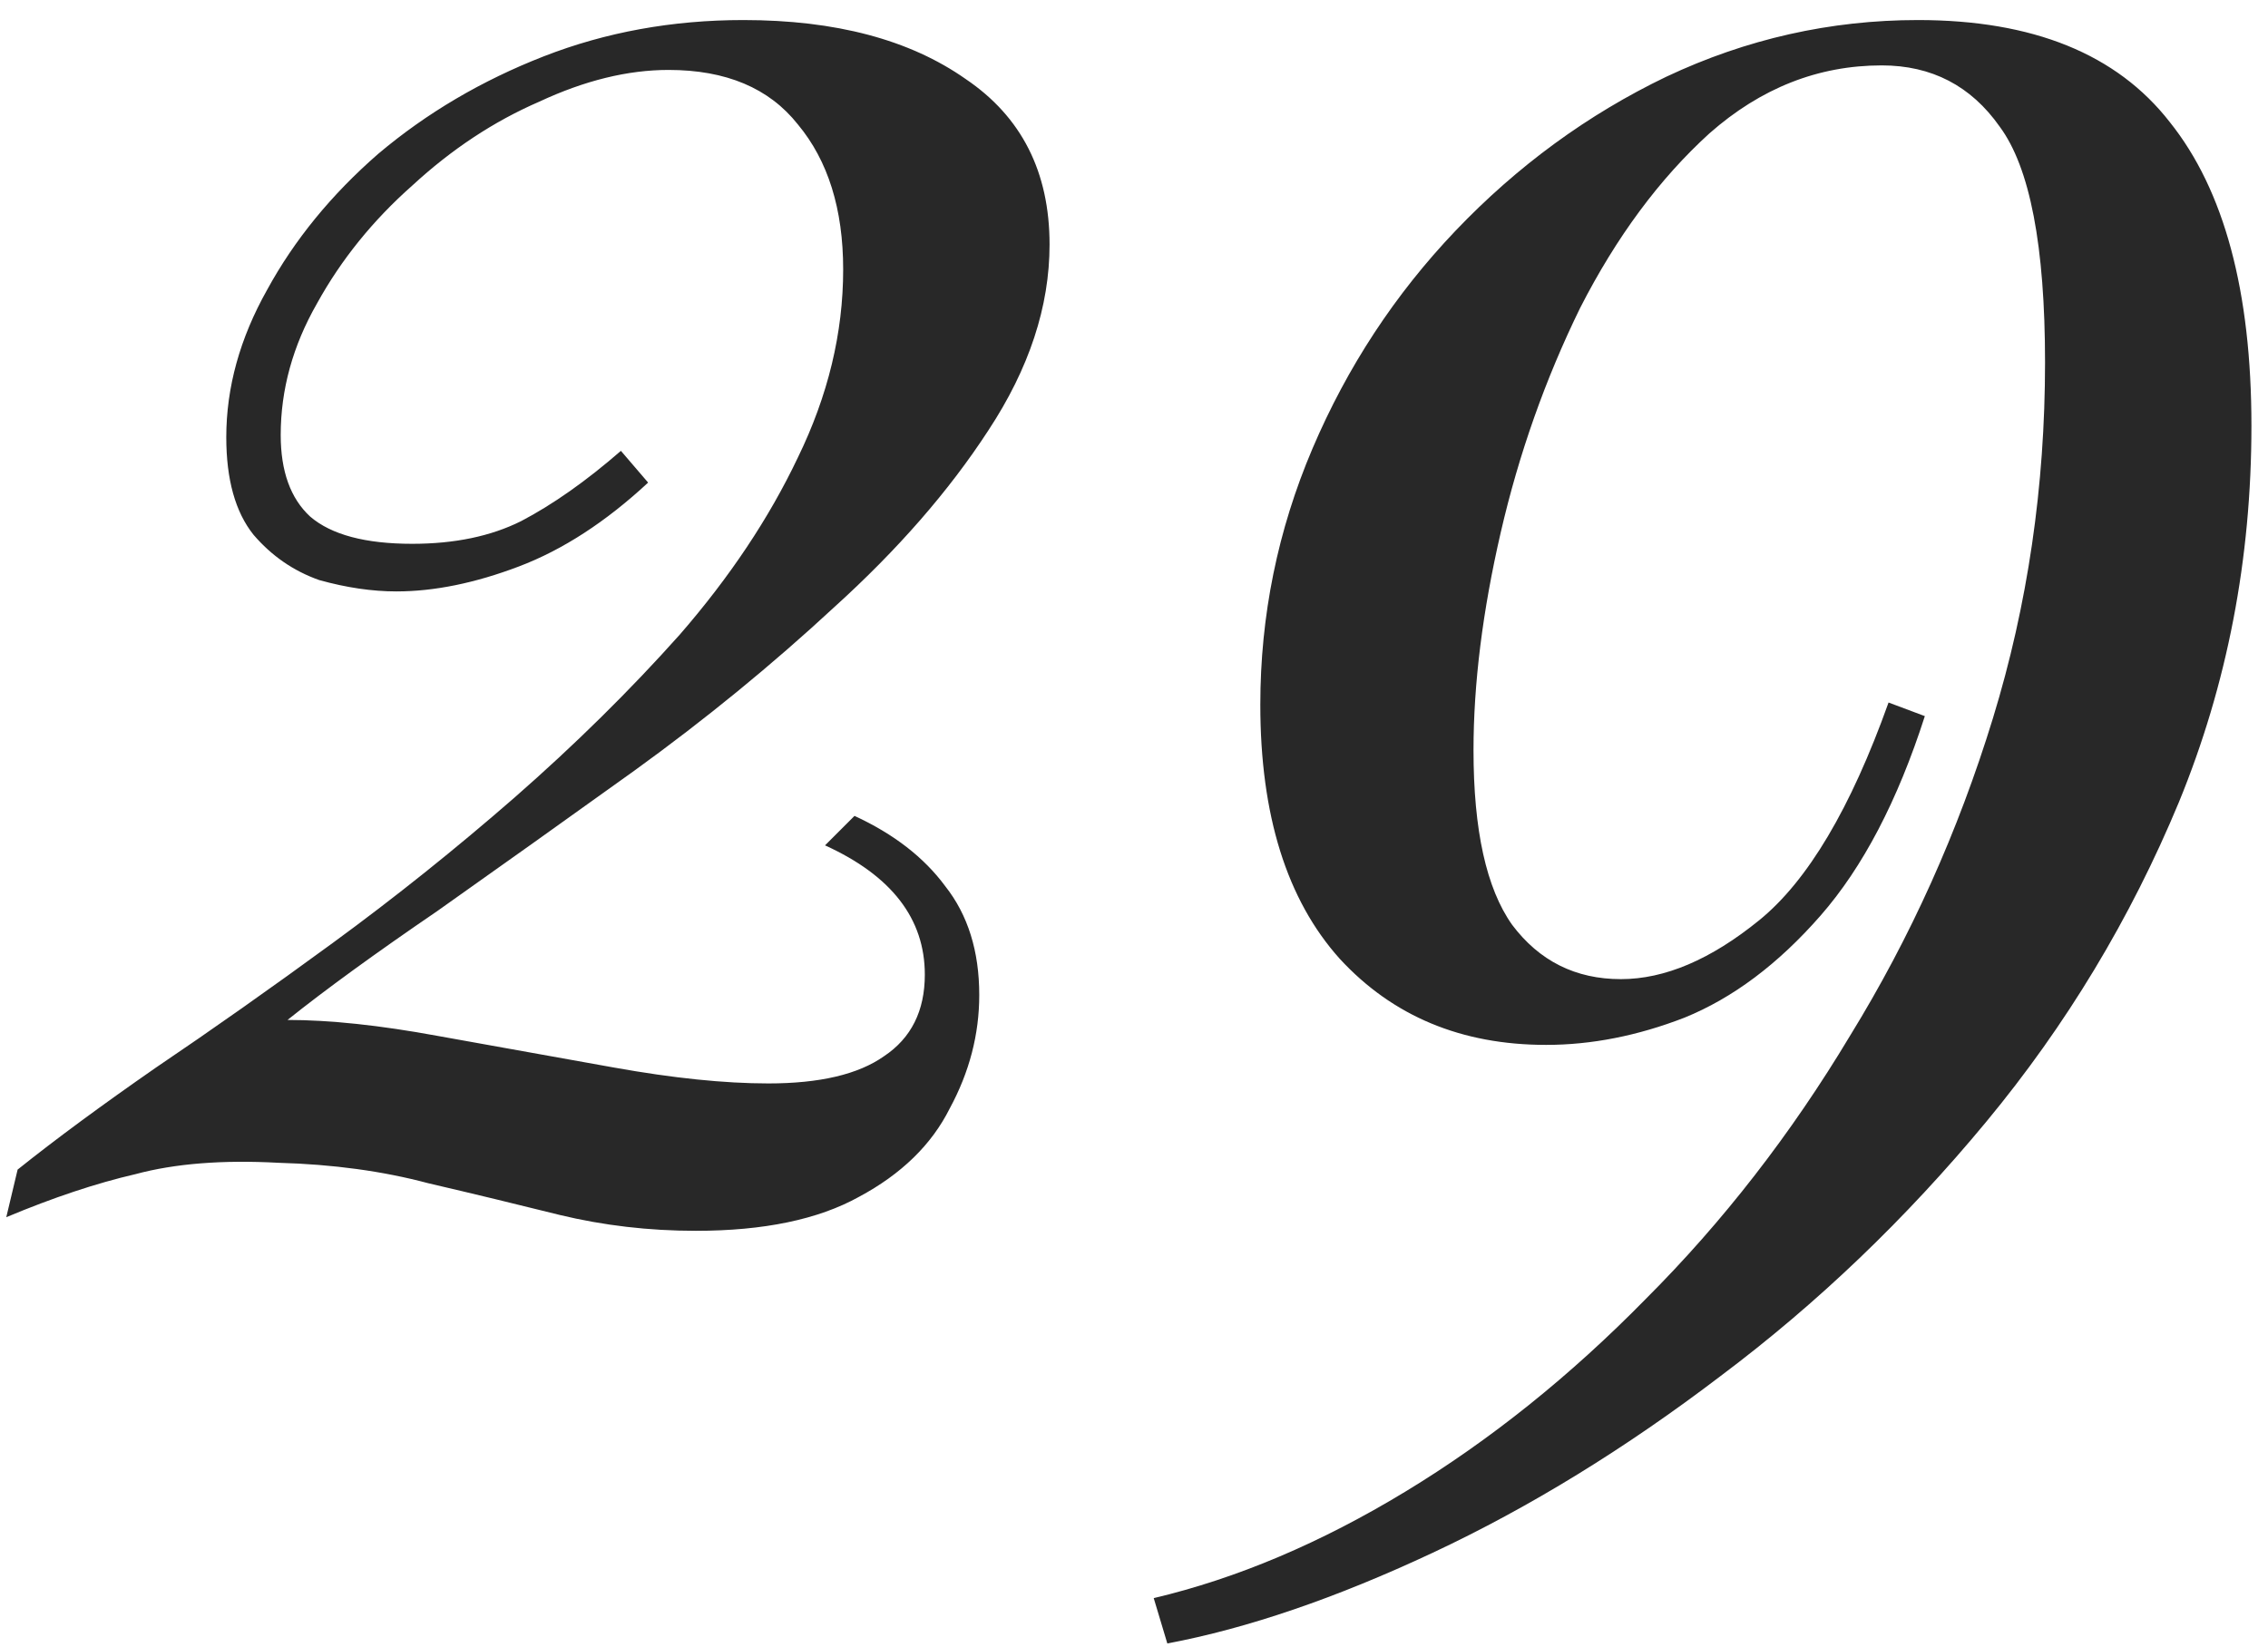 <?xml version="1.0" encoding="UTF-8"?> <svg xmlns="http://www.w3.org/2000/svg" width="95" height="69" viewBox="0 0 95 69" fill="none"> <path d="M31.138 0.84C35.001 0.84 38.105 1.663 40.448 3.31C42.791 4.893 43.963 7.205 43.963 10.245C43.963 12.842 43.108 15.438 41.398 18.035C39.751 20.568 37.598 23.038 34.938 25.445C32.341 27.852 29.555 30.132 26.578 32.285C23.665 34.375 20.91 36.338 18.313 38.175C15.716 39.948 13.626 41.468 12.043 42.735C13.816 42.735 15.906 42.957 18.313 43.4C20.783 43.843 23.253 44.287 25.723 44.73C28.193 45.173 30.346 45.395 32.183 45.395C34.336 45.395 35.951 45.015 37.028 44.255C38.168 43.495 38.738 42.355 38.738 40.835C38.738 38.492 37.344 36.687 34.558 35.42L35.793 34.185C37.44 34.945 38.706 35.927 39.593 37.13C40.543 38.333 41.018 39.853 41.018 41.69C41.018 43.337 40.606 44.92 39.783 46.44C39.023 47.96 37.756 49.195 35.983 50.145C34.273 51.095 31.993 51.57 29.143 51.57C27.18 51.57 25.279 51.348 23.443 50.905C21.669 50.462 19.833 50.018 17.933 49.575C16.033 49.068 13.943 48.783 11.663 48.72C9.319 48.593 7.324 48.752 5.678 49.195C4.031 49.575 2.226 50.177 0.263 51L0.738 49.005C2.321 47.738 4.253 46.313 6.533 44.73C8.876 43.147 11.346 41.405 13.943 39.505C16.54 37.605 19.073 35.578 21.543 33.425C24.076 31.208 26.388 28.928 28.478 26.585C30.568 24.178 32.215 21.708 33.418 19.175C34.684 16.578 35.318 13.95 35.318 11.29C35.318 8.757 34.684 6.73 33.418 5.21C32.215 3.69 30.41 2.93 28.003 2.93C26.293 2.93 24.488 3.373 22.588 4.26C20.688 5.083 18.915 6.255 17.268 7.775C15.621 9.232 14.291 10.878 13.278 12.715C12.264 14.488 11.758 16.325 11.758 18.225C11.758 19.745 12.169 20.885 12.993 21.645C13.88 22.405 15.305 22.785 17.268 22.785C19.041 22.785 20.561 22.468 21.828 21.835C23.158 21.138 24.551 20.157 26.008 18.89L27.148 20.22C25.375 21.867 23.57 23.038 21.733 23.735C19.896 24.432 18.186 24.78 16.603 24.78C15.589 24.78 14.513 24.622 13.373 24.305C12.296 23.925 11.378 23.292 10.618 22.405C9.858 21.455 9.478 20.093 9.478 18.32C9.478 16.23 10.048 14.172 11.188 12.145C12.328 10.055 13.88 8.155 15.843 6.445C17.869 4.735 20.181 3.373 22.778 2.36C25.375 1.347 28.161 0.84 31.138 0.84ZM80.341 0.84C85.154 0.84 88.669 2.265 90.886 5.115C93.166 7.965 94.306 12.208 94.306 17.845C94.306 23.418 93.293 28.675 91.266 33.615C89.24 38.492 86.548 42.957 83.191 47.01C79.835 51.063 76.129 54.61 72.076 57.65C68.086 60.69 64.064 63.16 60.011 65.06C55.958 66.96 52.253 68.227 48.896 68.86L48.326 66.96C51.809 66.137 55.325 64.648 58.871 62.495C62.418 60.342 65.775 57.65 68.941 54.42C72.171 51.19 75.021 47.517 77.491 43.4C80.025 39.283 82.019 34.85 83.476 30.1C84.933 25.35 85.661 20.378 85.661 15.185C85.661 10.308 85.028 7.015 83.761 5.305C82.558 3.595 80.911 2.74 78.821 2.74C76.161 2.74 73.754 3.69 71.601 5.59C69.511 7.49 67.706 9.928 66.186 12.905C64.73 15.882 63.621 19.017 62.861 22.31C62.101 25.603 61.721 28.643 61.721 31.43C61.721 34.787 62.26 37.225 63.336 38.745C64.476 40.265 65.996 41.025 67.896 41.025C69.733 41.025 71.665 40.202 73.691 38.555C75.718 36.908 77.523 33.868 79.106 29.435L80.626 30.005C79.486 33.552 78.029 36.338 76.256 38.365C74.483 40.392 72.583 41.817 70.556 42.64C68.593 43.4 66.661 43.78 64.761 43.78C61.215 43.78 58.333 42.577 56.116 40.17C53.9 37.7 52.791 34.153 52.791 29.53C52.791 25.793 53.52 22.215 54.976 18.795C56.433 15.375 58.428 12.335 60.961 9.675C63.558 6.952 66.503 4.798 69.796 3.215C73.153 1.632 76.668 0.84 80.341 0.84Z" fill="#282828"></path> </svg> 